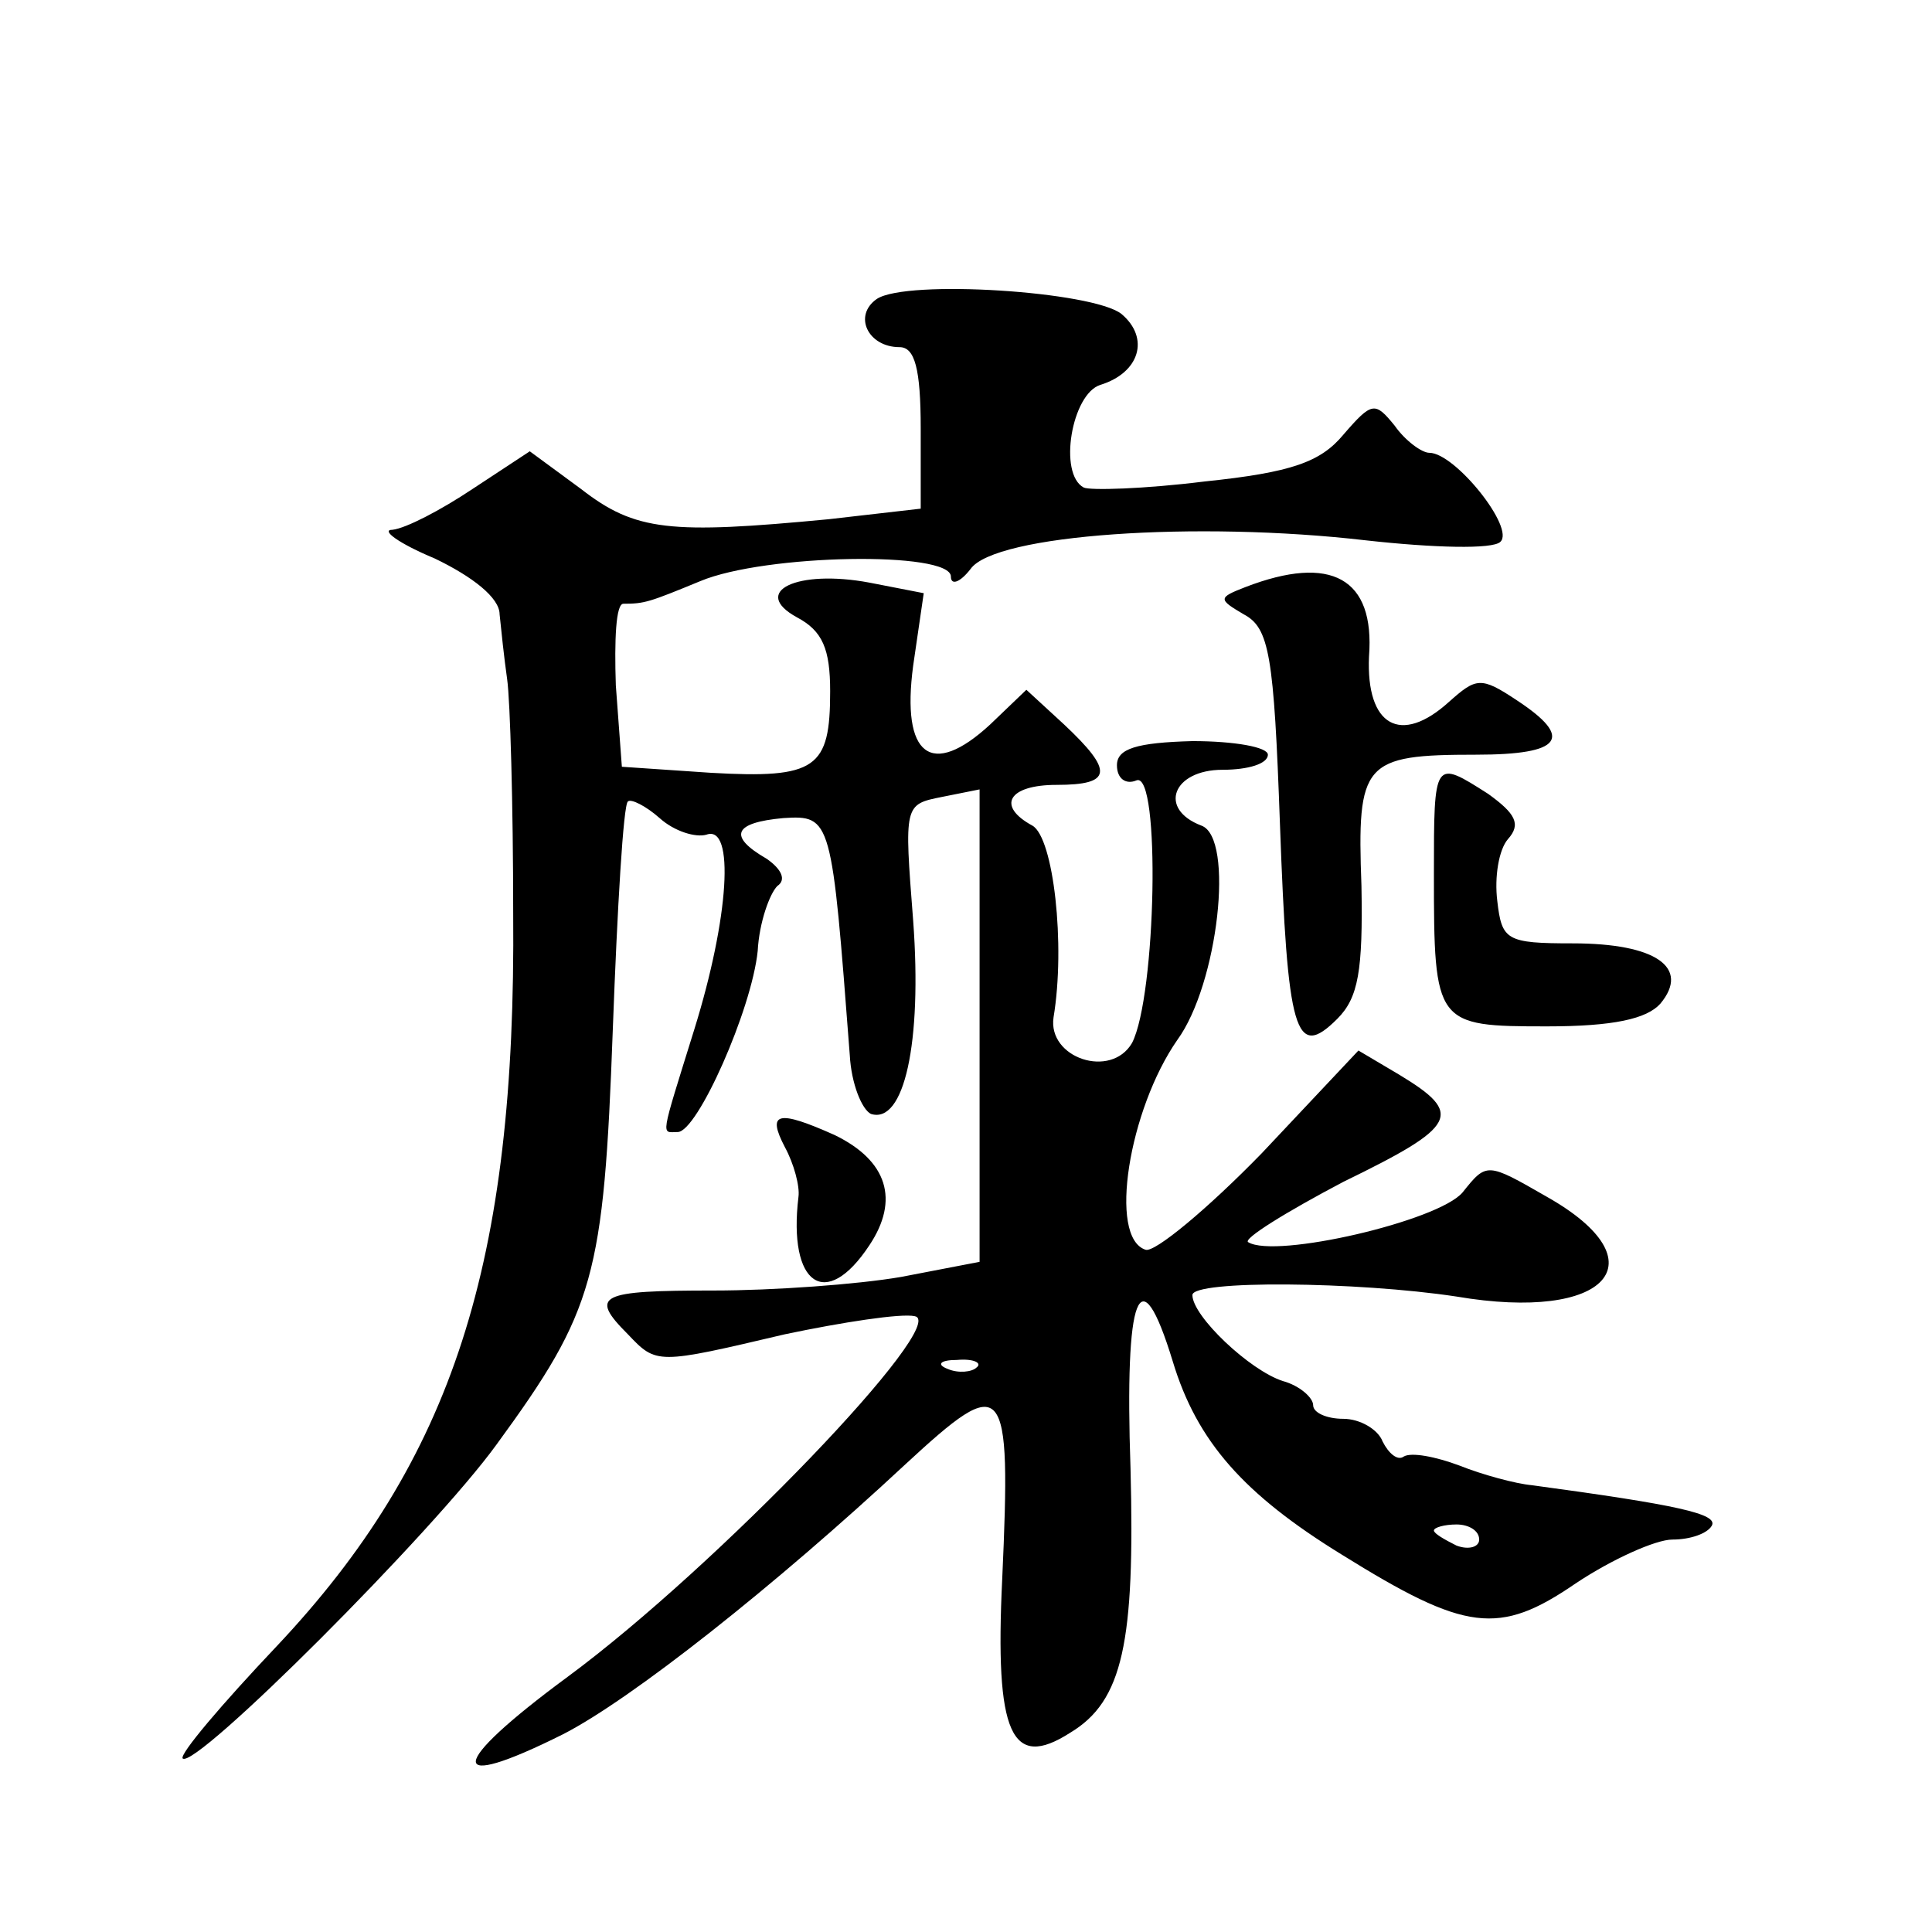<?xml version="1.0" standalone="no"?>
<!DOCTYPE svg PUBLIC "-//W3C//DTD SVG 20010904//EN"
 "http://www.w3.org/TR/2001/REC-SVG-20010904/DTD/svg10.dtd">
<svg version="1.0" xmlns="http://www.w3.org/2000/svg"
 width="128pt" height="128pt" viewBox="0 0 128 128"
 preserveAspectRatio="xMidYMid meet">
<g transform="translate(0,128) scale(0.1,-0.1)"
fill="#0" stroke="none">
<path d="M581 1082 c-16 -11 -6 -32 15 -32 10 0 14 -14 14 -54 l0 -53 -61 -7 c-105
-10 -128 -8 -164 20 l-34 25 -38 -25 c-21 -14 -44 -26 -53 -27 -8 0 4 -9 28 -19
25 -12 43 -26 43 -37 1 -10 3 -29 5 -43 2 -14 4 -83 4 -155 2 -232 -40 -362 -157
-486 -36 -38 -64 -71 -62 -74 8 -8 166 150 208 208 65 89 71 111 77 275 3 81 7
149 10 151 2 2 12 -3 21 -11 10 -9 24 -13 31 -11 19 7 15 -55 -8 -129 -23 -74 -22
-68 -11 -68 13 0 49 81 53 120 1 19 8 38 13 43 6 4 3 11 -7 18 -26 15 -22 24 11
27 32 2 32 0 44 -157 1 -19 8 -36 14 -39 22 -7 34 47 28 128 -6 77 -6 77 19 82
l25 5 0 -156 0 -157 -52 -10 c-29 -5 -85 -9 -124 -9 -76 0 -83 -3 -57 -29 19 -20
19 -20 104 0 38 8 77 14 86 12 24 -4 -131 -166 -230 -239 -80 -59 -81 -77 -3 -38
45 23 140 98 227 179 66 61 70 57 64 -76 -5 -103 6 -127 45 -102 35 21 43 60 40
175 -4 116 6 143 28 71 16 -53 47 -88 112 -128 82 -51 104 -54 155 -19 24 16 53
29 64 29 12 0 23 4 26 9 5 8 -23 14 -119 27 -11 1 -33 7 -48 13 -16 6 -32 9 -37
6 -4 -3 -10 2 -14 10 -3 8 -15 15 -26 15 -11 0 -20 4 -20 9 0 5 -9 13 -20 16 -22
7 -60 43 -60 57 0 10 109 9 175 -1 100 -17 136 23 60 66 -40 23 -40 23 -56 3 -16
-19 -124 -44 -142 -33 -4 2 25 20 63 40 76 37 80 45 37 71 l-27 16 -64 -68 c-36
-37 -71 -66 -77 -64 -25 8 -11 93 21 139 27 37 38 134 16 142 -29 11 -19 37 14
37 17 0 30 4 30 10 0 5 -22 9 -50 9 -37 -1 -50 -5 -50 -16 0 -9 6 -13 13 -10 16
6 13 -143 -3 -174 -14 -24 -56 -10 -52 17 8 48 0 119 -14 127 -24 13 -16 27 16
27 37 0 38 9 5 40 l-25 23 -24 -23 c-39 -36 -59 -21 -51 39 l7 48 -36 7 c-48 9
-79 -6 -48 -23 17 -9 22 -21 22 -49 0 -51 -9 -58 -79 -54 l-59 4 -4 54 c-1 30 0
54 5 54 14 0 17 1 51 15 43 18 166 20 166 3 0 -6 6 -4 13 5 16 23 150 32 262 19
45 -5 84 -6 89 -1 10 9 -30 59 -47 59 -5 0 -16 8 -23 18 -13 16 -15 16 -34 -6 -15
-18 -34 -25 -92 -31 -40 -5 -76 -6 -80 -4 -17 9 -8 62 11 68 26 8 33 31 14 47 -19
15 -142 23 -162 10z m66 -708 c-3 -3 -12 -4 -19 -1 -8 3 -5 6 6 6 11 1 17 -2 13
-5z m333 -114 c0 -5 -7 -7 -15 -4 -8 4 -15 8 -15 10 0 2 7 4 15 4 8 0 15 -4 15
-10z M825 891 c-18 -7 -18 -8 -1 -18 17 -9 20 -27 24 -139 5 -138 10 -157 38 -129
14 14 17 32 16 88 -3 82 1 87 76 87 57 0 65 11 27 36 -24 16 -27 15 -45 -1 -32
-29 -55 -16 -53 30 4 52 -25 68 -82 46z M950 701 c0 -100 1 -101 75 -101 44 0 66
5 75 15 20 24 -3 40 -58 40 -44 0 -47 2 -50 28 -2 16 1 34 7 41 9 10 5 17 -13 30
-36 23 -36 23 -36 -53z M520 520 c6 -11 10 -26 9 -33 -7 -58 18 -76 47 -32 20 30
12 56 -23 73 -38 17 -45 15 -33 -8z"/>
</g>
</svg>
